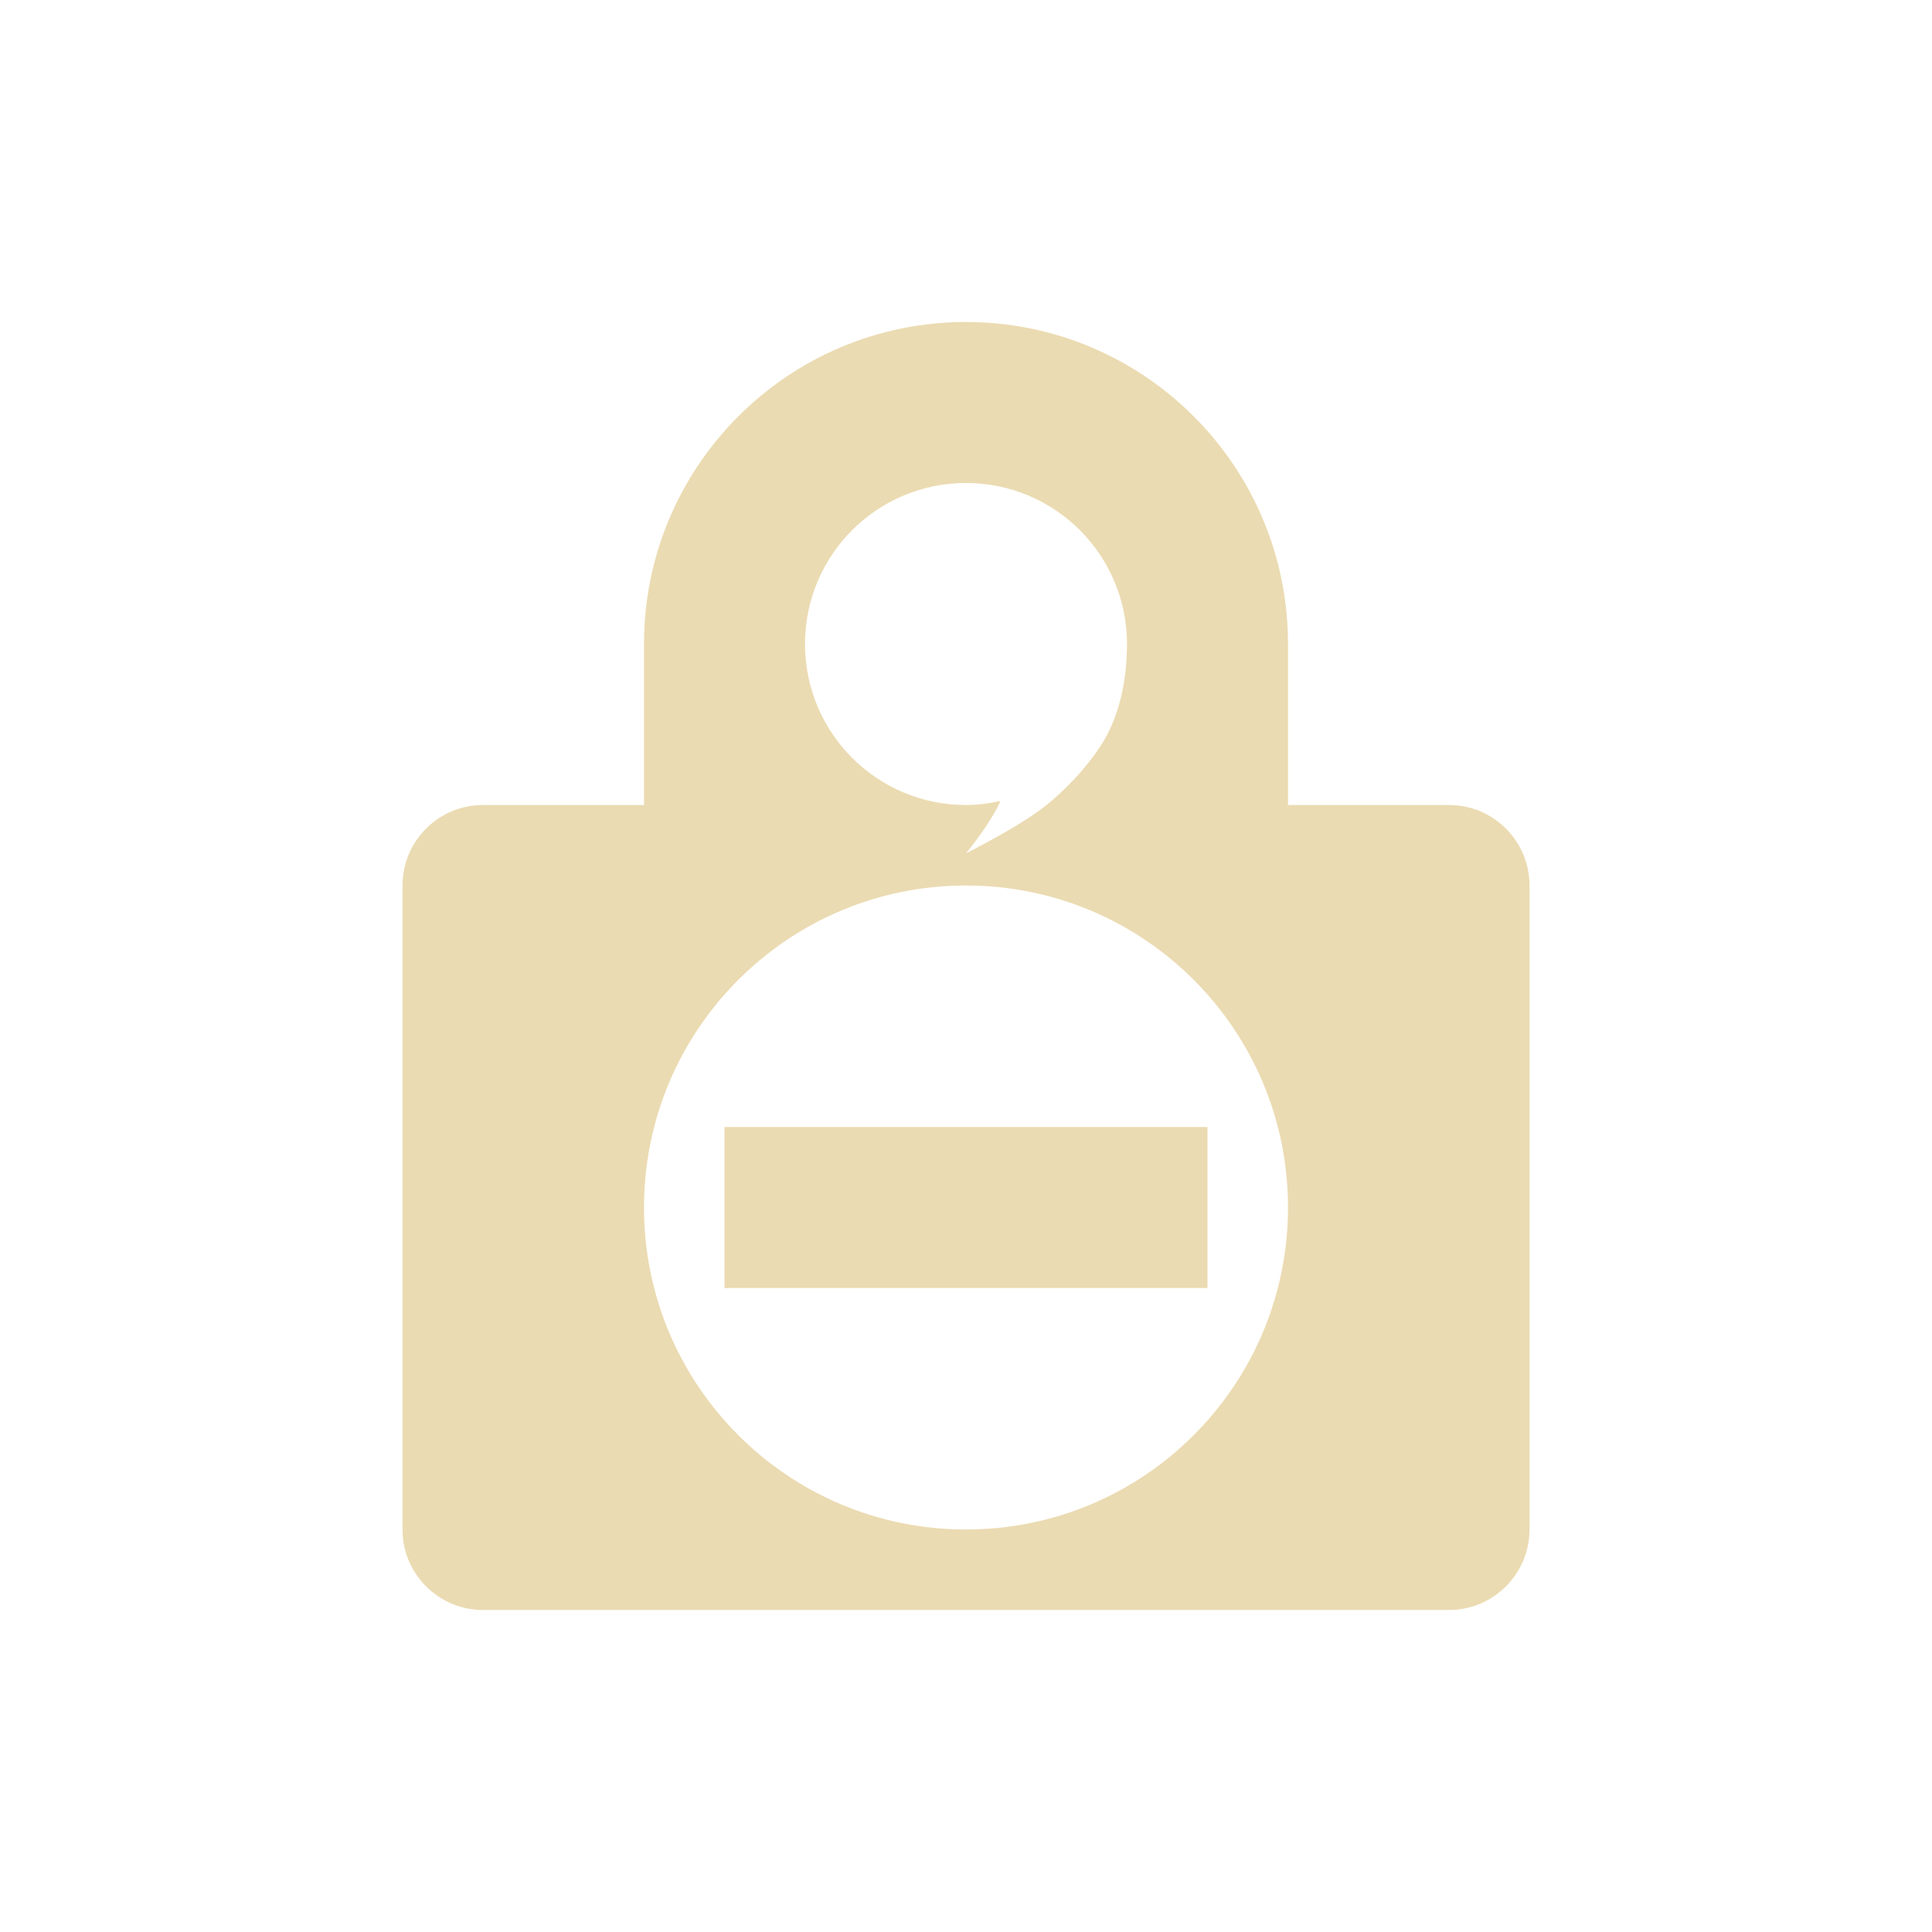 <svg width="24" height="24" version="1.1" xmlns="http://www.w3.org/2000/svg">
  <defs>
    <style id="current-color-scheme" type="text/css">.ColorScheme-Text { color:#ebdbb2; } .ColorScheme-Highlight { color:#458588; } .ColorScheme-NeutralText { color:#fe8019; } .ColorScheme-PositiveText { color:#689d6a; } .ColorScheme-NegativeText { color:#fb4934; }</style>
  </defs>
  <path class="ColorScheme-Text" d="m12 11c2.209 5.5e-5 4 1.791 4 4-5.5e-5 2.209-1.791 4-4 4-2.209-5.5e-5 -4-1.791-4-4 5.52e-5 -2.209 1.791-4 4-4zm0-5c1.105 0 2 0.895 2 2 0 0.471-0.102 0.842-0.236 1.107-0.133 0.265-0.426 0.62-0.764 0.893-0.33 0.267-1 0.6-1 0.6s0.303-0.364 0.428-0.65c-0.141 0.031-0.283 0.05-0.428 0.05-1.104 1e-3 -2-0.895-2-2s0.895-2 2-2zm0-2c-2.209 0-4 1.791-4 4v2h-2c-0.552-1.216e-4 -1 0.448-1 1v8c-1.216e-4 0.552 0.448 1 1 1h12c0.552 1.22e-4 1-0.448 1-1v-8c1.22e-4 -0.552-0.448-1-1-1h-2v-2c0-2.209-1.791-4-4-4zm-3 10v2h6v-2h-6z" fill="currentColor"/>
</svg>
